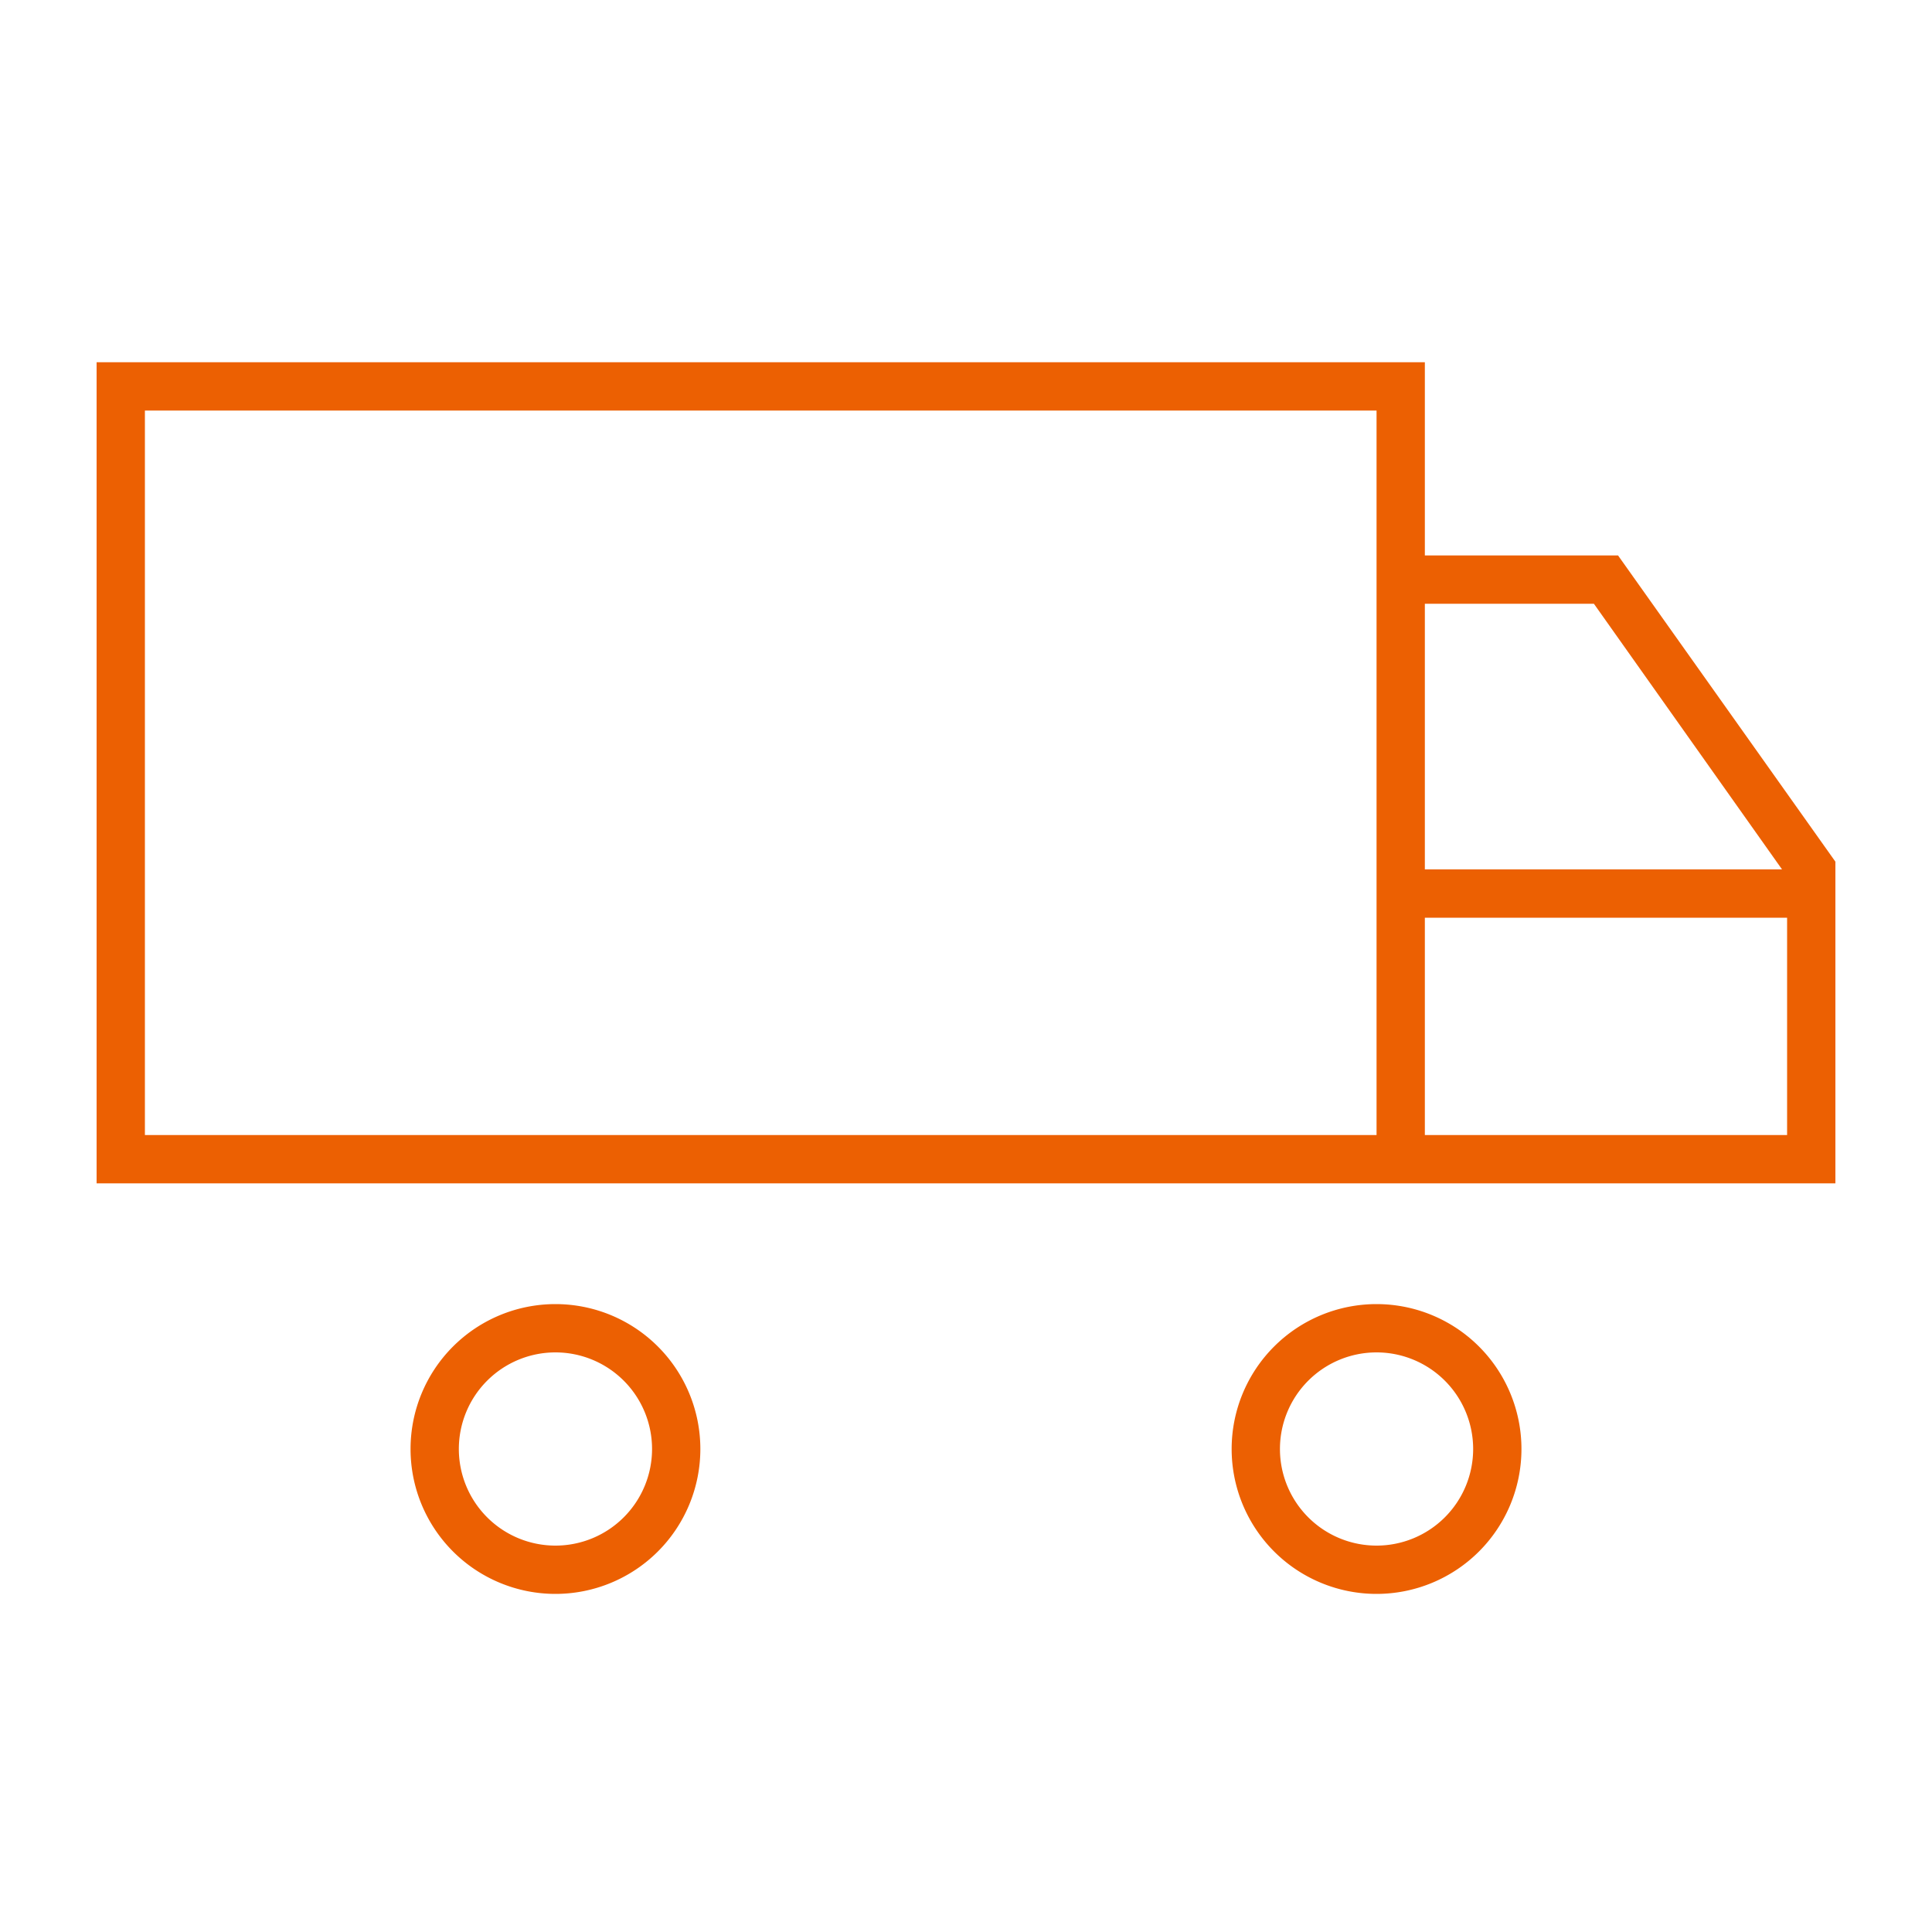 <svg xmlns="http://www.w3.org/2000/svg" viewBox="0 0 80 80"><defs><style>.cls-1{fill:none;}.cls-2{fill:#ec6002;}</style></defs><title>icon-vehicle-80x80</title><g id="Layer_2" data-name="Layer 2"><g id="Layer_2-2" data-name="Layer 2"><rect class="cls-1" width="80" height="80"/><path class="cls-2" d="M23,54a6,6,0,1,0,6,6A6,6,0,0,0,23,54Zm0,10a4,4,0,1,1,4-4A4,4,0,0,1,23,64Z"/><path class="cls-2" d="M57,54a6,6,0,1,0,6,6A6,6,0,0,0,57,54Zm0,10a4,4,0,1,1,4-4A4,4,0,0,1,57,64Z"/><path class="cls-2" d="M67,23H59V15H4V49H76V35.68Zm-1,2,7.79,11H59V25ZM57,47H6V17H57V47Zm2,0V38H74v9Z"/></g></g></svg>